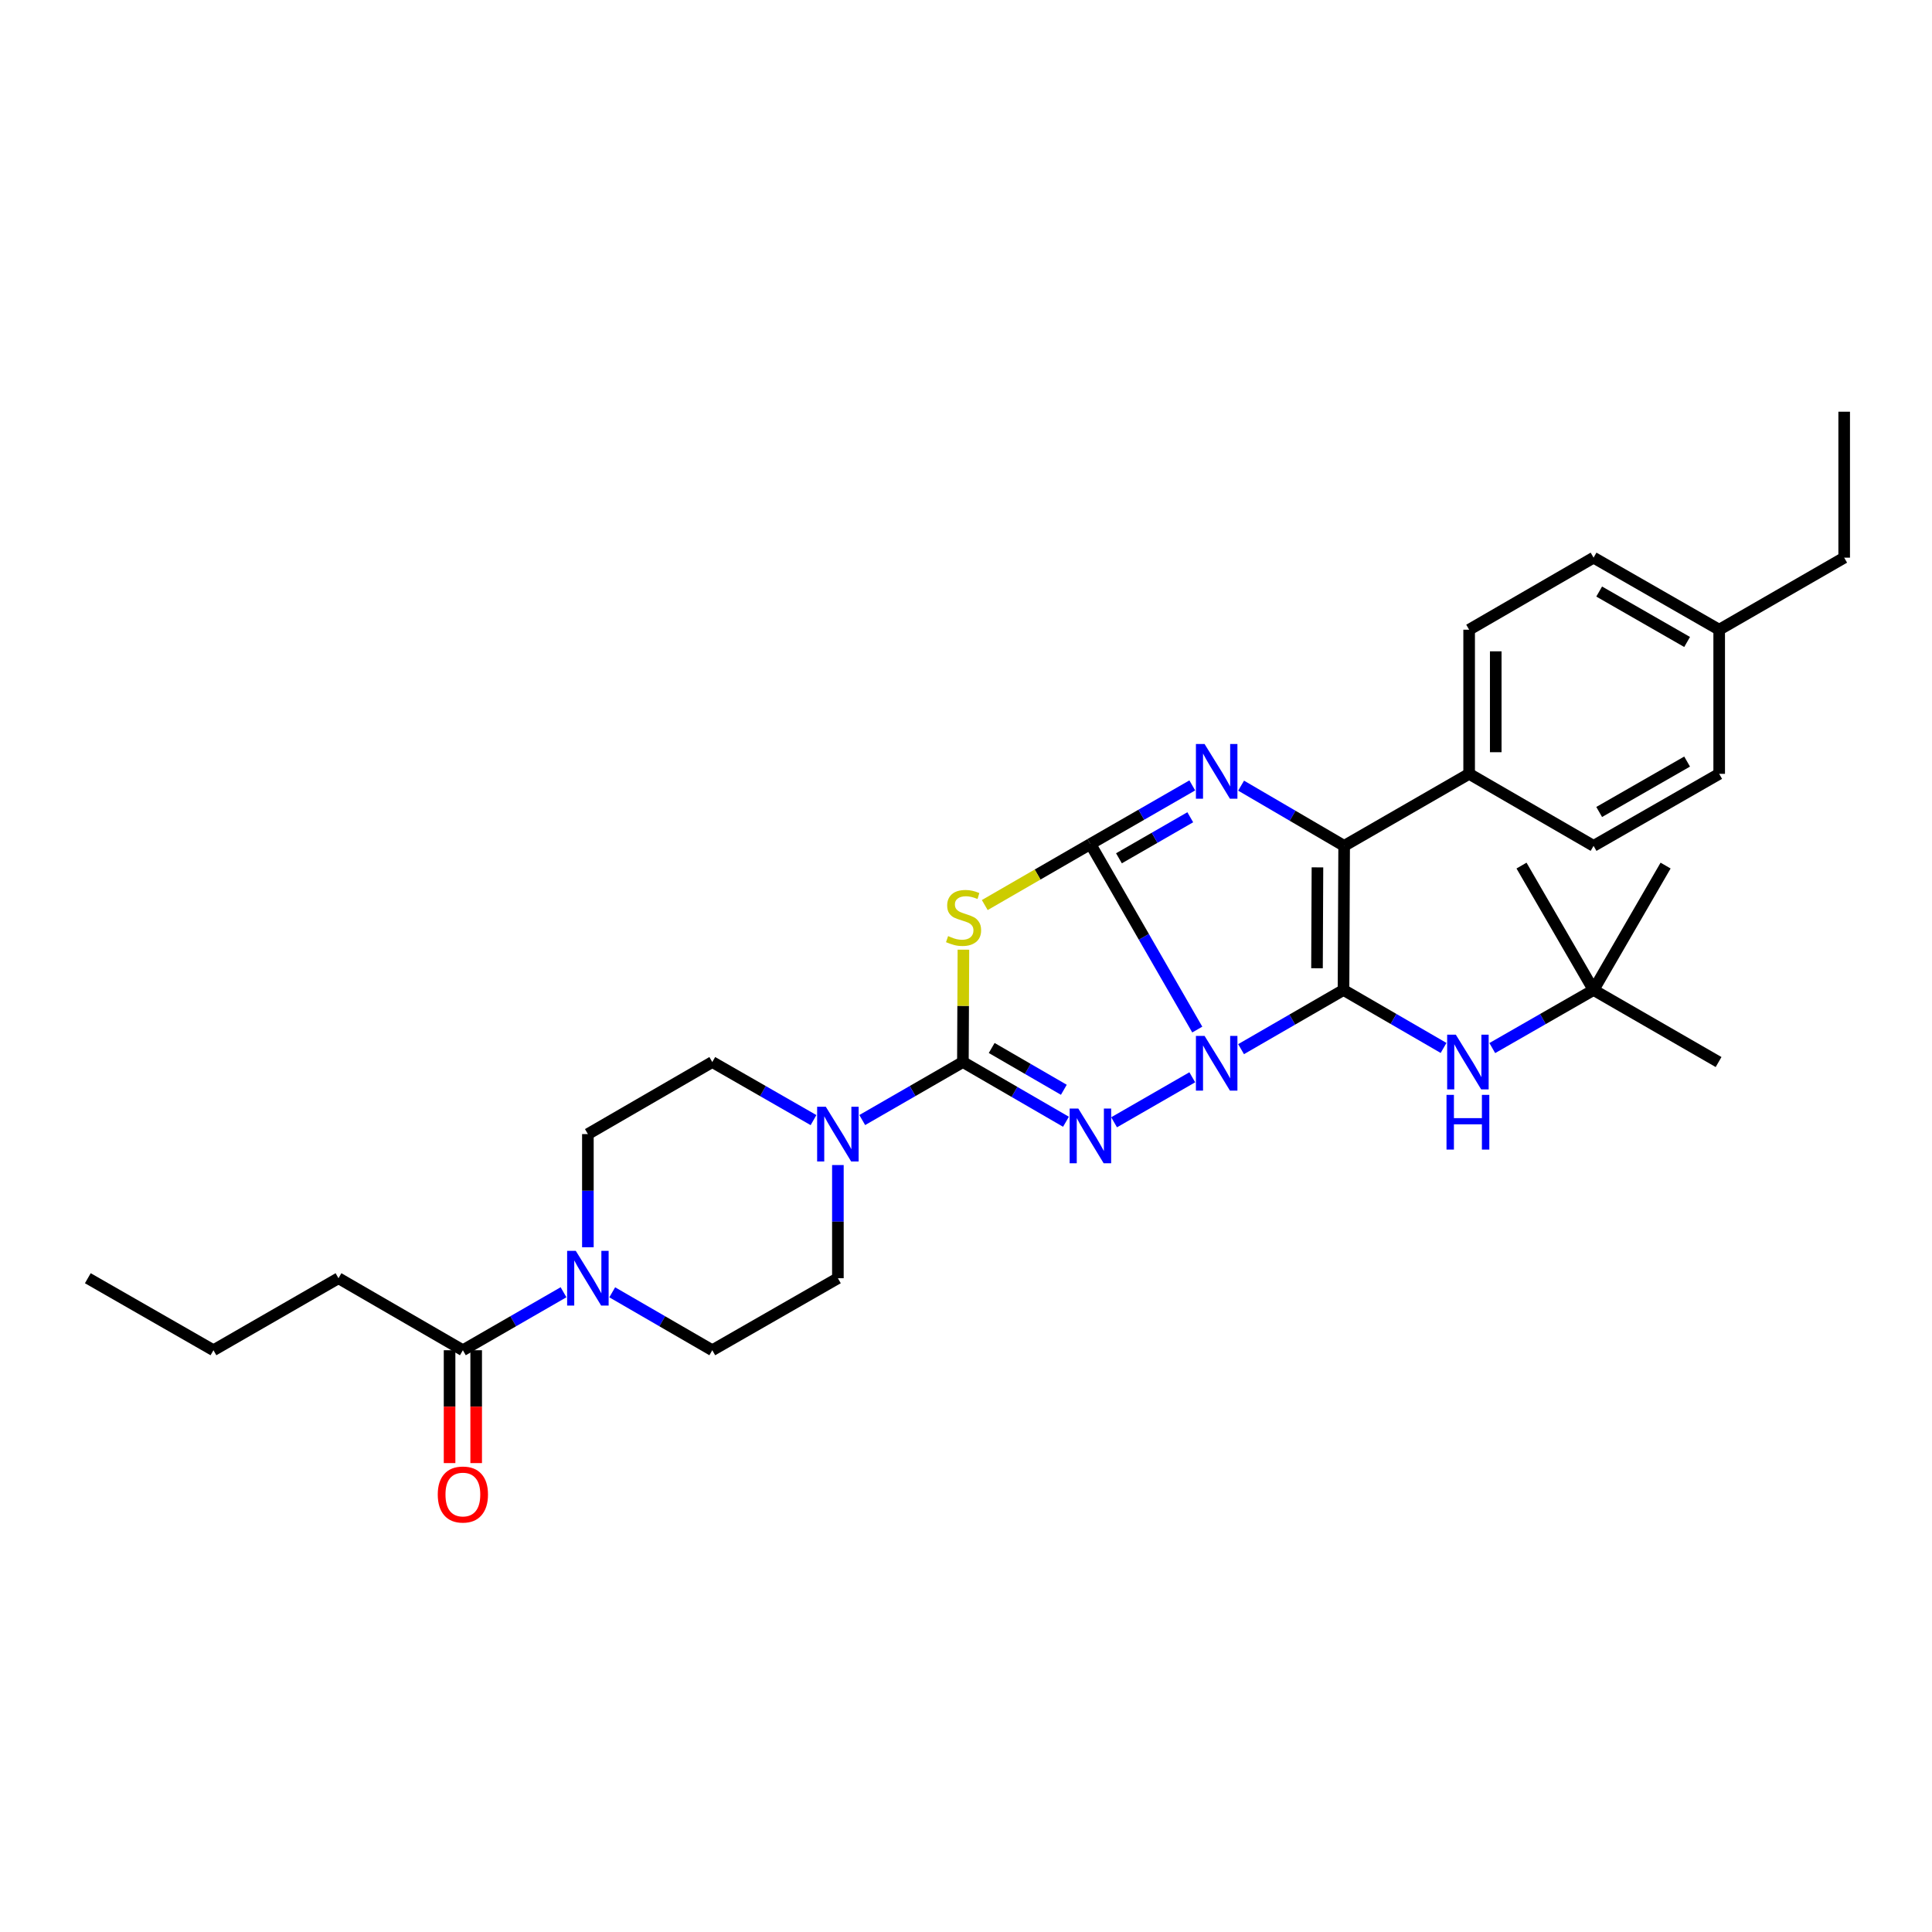 <?xml version='1.0' encoding='iso-8859-1'?>
<svg version='1.1' baseProfile='full'
              xmlns='http://www.w3.org/2000/svg'
                      xmlns:rdkit='http://www.rdkit.org/xml'
                      xmlns:xlink='http://www.w3.org/1999/xlink'
                  xml:space='preserve'
width='1000px' height='1000px' viewBox='0 0 1000 1000'>
<!-- END OF HEADER -->
<rect style='opacity:1.0;fill:#FFFFFF;stroke:none' width='1000' height='1000' x='0' y='0'> </rect>
<path class='bond-0' d='M 619.704,532.905 L 592.048,484.888' style='fill:none;fill-rule:evenodd;stroke:#0000FF;stroke-width:6px;stroke-linecap:butt;stroke-linejoin:miter;stroke-opacity:1' />
<path class='bond-0' d='M 592.048,484.888 L 564.391,436.87' style='fill:none;fill-rule:evenodd;stroke:#000000;stroke-width:6px;stroke-linecap:butt;stroke-linejoin:miter;stroke-opacity:1' />
<path class='bond-1' d='M 642.381,543.04 L 668.89,527.727' style='fill:none;fill-rule:evenodd;stroke:#0000FF;stroke-width:6px;stroke-linecap:butt;stroke-linejoin:miter;stroke-opacity:1' />
<path class='bond-1' d='M 668.89,527.727 L 695.399,512.414' style='fill:none;fill-rule:evenodd;stroke:#000000;stroke-width:6px;stroke-linecap:butt;stroke-linejoin:miter;stroke-opacity:1' />
<path class='bond-2' d='M 617.12,557.604 L 576.652,580.894' style='fill:none;fill-rule:evenodd;stroke:#0000FF;stroke-width:6px;stroke-linecap:butt;stroke-linejoin:miter;stroke-opacity:1' />
<path class='bond-4' d='M 564.391,436.87 L 537.052,452.663' style='fill:none;fill-rule:evenodd;stroke:#000000;stroke-width:6px;stroke-linecap:butt;stroke-linejoin:miter;stroke-opacity:1' />
<path class='bond-4' d='M 537.052,452.663 L 509.713,468.455' style='fill:none;fill-rule:evenodd;stroke:#CCCC00;stroke-width:6px;stroke-linecap:butt;stroke-linejoin:miter;stroke-opacity:1' />
<path class='bond-5' d='M 564.391,436.87 L 590.756,421.698' style='fill:none;fill-rule:evenodd;stroke:#000000;stroke-width:6px;stroke-linecap:butt;stroke-linejoin:miter;stroke-opacity:1' />
<path class='bond-5' d='M 590.756,421.698 L 617.12,406.525' style='fill:none;fill-rule:evenodd;stroke:#0000FF;stroke-width:6px;stroke-linecap:butt;stroke-linejoin:miter;stroke-opacity:1' />
<path class='bond-5' d='M 579.168,444.252 L 597.623,433.631' style='fill:none;fill-rule:evenodd;stroke:#000000;stroke-width:6px;stroke-linecap:butt;stroke-linejoin:miter;stroke-opacity:1' />
<path class='bond-5' d='M 597.623,433.631 L 616.079,423.01' style='fill:none;fill-rule:evenodd;stroke:#0000FF;stroke-width:6px;stroke-linecap:butt;stroke-linejoin:miter;stroke-opacity:1' />
<path class='bond-6' d='M 695.399,512.414 L 695.727,437.819' style='fill:none;fill-rule:evenodd;stroke:#000000;stroke-width:6px;stroke-linecap:butt;stroke-linejoin:miter;stroke-opacity:1' />
<path class='bond-6' d='M 681.679,501.164 L 681.91,448.948' style='fill:none;fill-rule:evenodd;stroke:#000000;stroke-width:6px;stroke-linecap:butt;stroke-linejoin:miter;stroke-opacity:1' />
<path class='bond-8' d='M 695.399,512.414 L 721.294,527.413' style='fill:none;fill-rule:evenodd;stroke:#000000;stroke-width:6px;stroke-linecap:butt;stroke-linejoin:miter;stroke-opacity:1' />
<path class='bond-8' d='M 721.294,527.413 L 747.189,542.413' style='fill:none;fill-rule:evenodd;stroke:#0000FF;stroke-width:6px;stroke-linecap:butt;stroke-linejoin:miter;stroke-opacity:1' />
<path class='bond-3' d='M 551.744,580.622 L 525.069,565.167' style='fill:none;fill-rule:evenodd;stroke:#0000FF;stroke-width:6px;stroke-linecap:butt;stroke-linejoin:miter;stroke-opacity:1' />
<path class='bond-3' d='M 525.069,565.167 L 498.394,549.711' style='fill:none;fill-rule:evenodd;stroke:#000000;stroke-width:6px;stroke-linecap:butt;stroke-linejoin:miter;stroke-opacity:1' />
<path class='bond-3' d='M 550.644,564.072 L 531.971,553.253' style='fill:none;fill-rule:evenodd;stroke:#0000FF;stroke-width:6px;stroke-linecap:butt;stroke-linejoin:miter;stroke-opacity:1' />
<path class='bond-3' d='M 531.971,553.253 L 513.299,542.435' style='fill:none;fill-rule:evenodd;stroke:#000000;stroke-width:6px;stroke-linecap:butt;stroke-linejoin:miter;stroke-opacity:1' />
<path class='bond-7' d='M 498.394,549.711 L 472.345,564.723' style='fill:none;fill-rule:evenodd;stroke:#000000;stroke-width:6px;stroke-linecap:butt;stroke-linejoin:miter;stroke-opacity:1' />
<path class='bond-7' d='M 472.345,564.723 L 446.296,579.736' style='fill:none;fill-rule:evenodd;stroke:#0000FF;stroke-width:6px;stroke-linecap:butt;stroke-linejoin:miter;stroke-opacity:1' />
<path class='bond-32' d='M 498.394,549.711 L 498.527,520.63' style='fill:none;fill-rule:evenodd;stroke:#000000;stroke-width:6px;stroke-linecap:butt;stroke-linejoin:miter;stroke-opacity:1' />
<path class='bond-32' d='M 498.527,520.63 L 498.661,491.548' style='fill:none;fill-rule:evenodd;stroke:#CCCC00;stroke-width:6px;stroke-linecap:butt;stroke-linejoin:miter;stroke-opacity:1' />
<path class='bond-31' d='M 642.396,406.652 L 669.062,422.236' style='fill:none;fill-rule:evenodd;stroke:#0000FF;stroke-width:6px;stroke-linecap:butt;stroke-linejoin:miter;stroke-opacity:1' />
<path class='bond-31' d='M 669.062,422.236 L 695.727,437.819' style='fill:none;fill-rule:evenodd;stroke:#000000;stroke-width:6px;stroke-linecap:butt;stroke-linejoin:miter;stroke-opacity:1' />
<path class='bond-11' d='M 695.727,437.819 L 760.424,400.537' style='fill:none;fill-rule:evenodd;stroke:#000000;stroke-width:6px;stroke-linecap:butt;stroke-linejoin:miter;stroke-opacity:1' />
<path class='bond-12' d='M 433.689,603.026 L 433.689,632.315' style='fill:none;fill-rule:evenodd;stroke:#0000FF;stroke-width:6px;stroke-linecap:butt;stroke-linejoin:miter;stroke-opacity:1' />
<path class='bond-12' d='M 433.689,632.315 L 433.689,661.604' style='fill:none;fill-rule:evenodd;stroke:#000000;stroke-width:6px;stroke-linecap:butt;stroke-linejoin:miter;stroke-opacity:1' />
<path class='bond-13' d='M 421.076,579.766 L 394.877,564.739' style='fill:none;fill-rule:evenodd;stroke:#0000FF;stroke-width:6px;stroke-linecap:butt;stroke-linejoin:miter;stroke-opacity:1' />
<path class='bond-13' d='M 394.877,564.739 L 368.679,549.711' style='fill:none;fill-rule:evenodd;stroke:#000000;stroke-width:6px;stroke-linecap:butt;stroke-linejoin:miter;stroke-opacity:1' />
<path class='bond-16' d='M 772.404,542.478 L 798.617,527.446' style='fill:none;fill-rule:evenodd;stroke:#0000FF;stroke-width:6px;stroke-linecap:butt;stroke-linejoin:miter;stroke-opacity:1' />
<path class='bond-16' d='M 798.617,527.446 L 824.83,512.414' style='fill:none;fill-rule:evenodd;stroke:#000000;stroke-width:6px;stroke-linecap:butt;stroke-linejoin:miter;stroke-opacity:1' />
<path class='bond-9' d='M 304.288,645.579 L 304.288,616.29' style='fill:none;fill-rule:evenodd;stroke:#0000FF;stroke-width:6px;stroke-linecap:butt;stroke-linejoin:miter;stroke-opacity:1' />
<path class='bond-9' d='M 304.288,616.29 L 304.288,587.001' style='fill:none;fill-rule:evenodd;stroke:#000000;stroke-width:6px;stroke-linecap:butt;stroke-linejoin:miter;stroke-opacity:1' />
<path class='bond-10' d='M 291.681,668.866 L 265.632,683.872' style='fill:none;fill-rule:evenodd;stroke:#0000FF;stroke-width:6px;stroke-linecap:butt;stroke-linejoin:miter;stroke-opacity:1' />
<path class='bond-10' d='M 265.632,683.872 L 239.583,698.878' style='fill:none;fill-rule:evenodd;stroke:#000000;stroke-width:6px;stroke-linecap:butt;stroke-linejoin:miter;stroke-opacity:1' />
<path class='bond-33' d='M 316.888,668.898 L 342.783,683.888' style='fill:none;fill-rule:evenodd;stroke:#0000FF;stroke-width:6px;stroke-linecap:butt;stroke-linejoin:miter;stroke-opacity:1' />
<path class='bond-33' d='M 342.783,683.888 L 368.679,698.878' style='fill:none;fill-rule:evenodd;stroke:#000000;stroke-width:6px;stroke-linecap:butt;stroke-linejoin:miter;stroke-opacity:1' />
<path class='bond-17' d='M 232.699,698.878 L 232.699,728.087' style='fill:none;fill-rule:evenodd;stroke:#000000;stroke-width:6px;stroke-linecap:butt;stroke-linejoin:miter;stroke-opacity:1' />
<path class='bond-17' d='M 232.699,728.087 L 232.699,757.296' style='fill:none;fill-rule:evenodd;stroke:#FF0000;stroke-width:6px;stroke-linecap:butt;stroke-linejoin:miter;stroke-opacity:1' />
<path class='bond-17' d='M 246.468,698.878 L 246.468,728.087' style='fill:none;fill-rule:evenodd;stroke:#000000;stroke-width:6px;stroke-linecap:butt;stroke-linejoin:miter;stroke-opacity:1' />
<path class='bond-17' d='M 246.468,728.087 L 246.468,757.296' style='fill:none;fill-rule:evenodd;stroke:#FF0000;stroke-width:6px;stroke-linecap:butt;stroke-linejoin:miter;stroke-opacity:1' />
<path class='bond-23' d='M 239.583,698.878 L 175.2,661.604' style='fill:none;fill-rule:evenodd;stroke:#000000;stroke-width:6px;stroke-linecap:butt;stroke-linejoin:miter;stroke-opacity:1' />
<path class='bond-18' d='M 760.424,400.537 L 760.424,325.934' style='fill:none;fill-rule:evenodd;stroke:#000000;stroke-width:6px;stroke-linecap:butt;stroke-linejoin:miter;stroke-opacity:1' />
<path class='bond-18' d='M 774.193,389.346 L 774.193,337.125' style='fill:none;fill-rule:evenodd;stroke:#000000;stroke-width:6px;stroke-linecap:butt;stroke-linejoin:miter;stroke-opacity:1' />
<path class='bond-19' d='M 760.424,400.537 L 824.83,437.819' style='fill:none;fill-rule:evenodd;stroke:#000000;stroke-width:6px;stroke-linecap:butt;stroke-linejoin:miter;stroke-opacity:1' />
<path class='bond-14' d='M 433.689,661.604 L 368.679,698.878' style='fill:none;fill-rule:evenodd;stroke:#000000;stroke-width:6px;stroke-linecap:butt;stroke-linejoin:miter;stroke-opacity:1' />
<path class='bond-15' d='M 368.679,549.711 L 304.288,587.001' style='fill:none;fill-rule:evenodd;stroke:#000000;stroke-width:6px;stroke-linecap:butt;stroke-linejoin:miter;stroke-opacity:1' />
<path class='bond-24' d='M 824.83,512.414 L 862.105,448.023' style='fill:none;fill-rule:evenodd;stroke:#000000;stroke-width:6px;stroke-linecap:butt;stroke-linejoin:miter;stroke-opacity:1' />
<path class='bond-25' d='M 824.83,512.414 L 889.535,549.711' style='fill:none;fill-rule:evenodd;stroke:#000000;stroke-width:6px;stroke-linecap:butt;stroke-linejoin:miter;stroke-opacity:1' />
<path class='bond-26' d='M 824.83,512.414 L 787.533,448.023' style='fill:none;fill-rule:evenodd;stroke:#000000;stroke-width:6px;stroke-linecap:butt;stroke-linejoin:miter;stroke-opacity:1' />
<path class='bond-20' d='M 760.424,325.934 L 824.83,288.644' style='fill:none;fill-rule:evenodd;stroke:#000000;stroke-width:6px;stroke-linecap:butt;stroke-linejoin:miter;stroke-opacity:1' />
<path class='bond-21' d='M 824.83,437.819 L 889.849,400.537' style='fill:none;fill-rule:evenodd;stroke:#000000;stroke-width:6px;stroke-linecap:butt;stroke-linejoin:miter;stroke-opacity:1' />
<path class='bond-21' d='M 827.734,420.282 L 873.247,394.185' style='fill:none;fill-rule:evenodd;stroke:#000000;stroke-width:6px;stroke-linecap:butt;stroke-linejoin:miter;stroke-opacity:1' />
<path class='bond-34' d='M 824.83,288.644 L 889.849,325.934' style='fill:none;fill-rule:evenodd;stroke:#000000;stroke-width:6px;stroke-linecap:butt;stroke-linejoin:miter;stroke-opacity:1' />
<path class='bond-34' d='M 827.733,306.182 L 873.246,332.284' style='fill:none;fill-rule:evenodd;stroke:#000000;stroke-width:6px;stroke-linecap:butt;stroke-linejoin:miter;stroke-opacity:1' />
<path class='bond-22' d='M 889.849,400.537 L 889.849,325.934' style='fill:none;fill-rule:evenodd;stroke:#000000;stroke-width:6px;stroke-linecap:butt;stroke-linejoin:miter;stroke-opacity:1' />
<path class='bond-27' d='M 889.849,325.934 L 954.545,288.644' style='fill:none;fill-rule:evenodd;stroke:#000000;stroke-width:6px;stroke-linecap:butt;stroke-linejoin:miter;stroke-opacity:1' />
<path class='bond-28' d='M 175.2,661.604 L 110.48,698.878' style='fill:none;fill-rule:evenodd;stroke:#000000;stroke-width:6px;stroke-linecap:butt;stroke-linejoin:miter;stroke-opacity:1' />
<path class='bond-29' d='M 954.545,288.644 L 954.545,213.101' style='fill:none;fill-rule:evenodd;stroke:#000000;stroke-width:6px;stroke-linecap:butt;stroke-linejoin:miter;stroke-opacity:1' />
<path class='bond-30' d='M 110.48,698.878 L 45.455,661.604' style='fill:none;fill-rule:evenodd;stroke:#000000;stroke-width:6px;stroke-linecap:butt;stroke-linejoin:miter;stroke-opacity:1' />
<path  class='atom-0' d='M 623.486 536.179
L 632.766 551.179
Q 633.686 552.659, 635.166 555.339
Q 636.646 558.019, 636.726 558.179
L 636.726 536.179
L 640.486 536.179
L 640.486 564.499
L 636.606 564.499
L 626.646 548.099
Q 625.486 546.179, 624.246 543.979
Q 623.046 541.779, 622.686 541.099
L 622.686 564.499
L 619.006 564.499
L 619.006 536.179
L 623.486 536.179
' fill='#0000FF'/>
<path  class='atom-3' d='M 558.131 573.79
L 567.411 588.79
Q 568.331 590.27, 569.811 592.95
Q 571.291 595.63, 571.371 595.79
L 571.371 573.79
L 575.131 573.79
L 575.131 602.11
L 571.251 602.11
L 561.291 585.71
Q 560.131 583.79, 558.891 581.59
Q 557.691 579.39, 557.331 578.71
L 557.331 602.11
L 553.651 602.11
L 553.651 573.79
L 558.131 573.79
' fill='#0000FF'/>
<path  class='atom-5' d='M 490.738 484.515
Q 491.058 484.635, 492.378 485.195
Q 493.698 485.755, 495.138 486.115
Q 496.618 486.435, 498.058 486.435
Q 500.738 486.435, 502.298 485.155
Q 503.858 483.835, 503.858 481.555
Q 503.858 479.995, 503.058 479.035
Q 502.298 478.075, 501.098 477.555
Q 499.898 477.035, 497.898 476.435
Q 495.378 475.675, 493.858 474.955
Q 492.378 474.235, 491.298 472.715
Q 490.258 471.195, 490.258 468.635
Q 490.258 465.075, 492.658 462.875
Q 495.098 460.675, 499.898 460.675
Q 503.178 460.675, 506.898 462.235
L 505.978 465.315
Q 502.578 463.915, 500.018 463.915
Q 497.258 463.915, 495.738 465.075
Q 494.218 466.195, 494.258 468.155
Q 494.258 469.675, 495.018 470.595
Q 495.818 471.515, 496.938 472.035
Q 498.098 472.555, 500.018 473.155
Q 502.578 473.955, 504.098 474.755
Q 505.618 475.555, 506.698 477.195
Q 507.818 478.795, 507.818 481.555
Q 507.818 485.475, 505.178 487.595
Q 502.578 489.675, 498.218 489.675
Q 495.698 489.675, 493.778 489.115
Q 491.898 488.595, 489.658 487.675
L 490.738 484.515
' fill='#CCCC00'/>
<path  class='atom-6' d='M 623.486 385.099
L 632.766 400.099
Q 633.686 401.579, 635.166 404.259
Q 636.646 406.939, 636.726 407.099
L 636.726 385.099
L 640.486 385.099
L 640.486 413.419
L 636.606 413.419
L 626.646 397.019
Q 625.486 395.099, 624.246 392.899
Q 623.046 390.699, 622.686 390.019
L 622.686 413.419
L 619.006 413.419
L 619.006 385.099
L 623.486 385.099
' fill='#0000FF'/>
<path  class='atom-8' d='M 427.429 572.841
L 436.709 587.841
Q 437.629 589.321, 439.109 592.001
Q 440.589 594.681, 440.669 594.841
L 440.669 572.841
L 444.429 572.841
L 444.429 601.161
L 440.549 601.161
L 430.589 584.761
Q 429.429 582.841, 428.189 580.641
Q 426.989 578.441, 426.629 577.761
L 426.629 601.161
L 422.949 601.161
L 422.949 572.841
L 427.429 572.841
' fill='#0000FF'/>
<path  class='atom-9' d='M 753.529 535.551
L 762.809 550.551
Q 763.729 552.031, 765.209 554.711
Q 766.689 557.391, 766.769 557.551
L 766.769 535.551
L 770.529 535.551
L 770.529 563.871
L 766.649 563.871
L 756.689 547.471
Q 755.529 545.551, 754.289 543.351
Q 753.089 541.151, 752.729 540.471
L 752.729 563.871
L 749.049 563.871
L 749.049 535.551
L 753.529 535.551
' fill='#0000FF'/>
<path  class='atom-9' d='M 748.709 566.703
L 752.549 566.703
L 752.549 578.743
L 767.029 578.743
L 767.029 566.703
L 770.869 566.703
L 770.869 595.023
L 767.029 595.023
L 767.029 581.943
L 752.549 581.943
L 752.549 595.023
L 748.709 595.023
L 748.709 566.703
' fill='#0000FF'/>
<path  class='atom-10' d='M 298.028 647.444
L 307.308 662.444
Q 308.228 663.924, 309.708 666.604
Q 311.188 669.284, 311.268 669.444
L 311.268 647.444
L 315.028 647.444
L 315.028 675.764
L 311.148 675.764
L 301.188 659.364
Q 300.028 657.444, 298.788 655.244
Q 297.588 653.044, 297.228 652.364
L 297.228 675.764
L 293.548 675.764
L 293.548 647.444
L 298.028 647.444
' fill='#0000FF'/>
<path  class='atom-18' d='M 226.583 773.561
Q 226.583 766.761, 229.943 762.961
Q 233.303 759.161, 239.583 759.161
Q 245.863 759.161, 249.223 762.961
Q 252.583 766.761, 252.583 773.561
Q 252.583 780.441, 249.183 784.361
Q 245.783 788.241, 239.583 788.241
Q 233.343 788.241, 229.943 784.361
Q 226.583 780.481, 226.583 773.561
M 239.583 785.041
Q 243.903 785.041, 246.223 782.161
Q 248.583 779.241, 248.583 773.561
Q 248.583 768.001, 246.223 765.201
Q 243.903 762.361, 239.583 762.361
Q 235.263 762.361, 232.903 765.161
Q 230.583 767.961, 230.583 773.561
Q 230.583 779.281, 232.903 782.161
Q 235.263 785.041, 239.583 785.041
' fill='#FF0000'/>
</svg>
